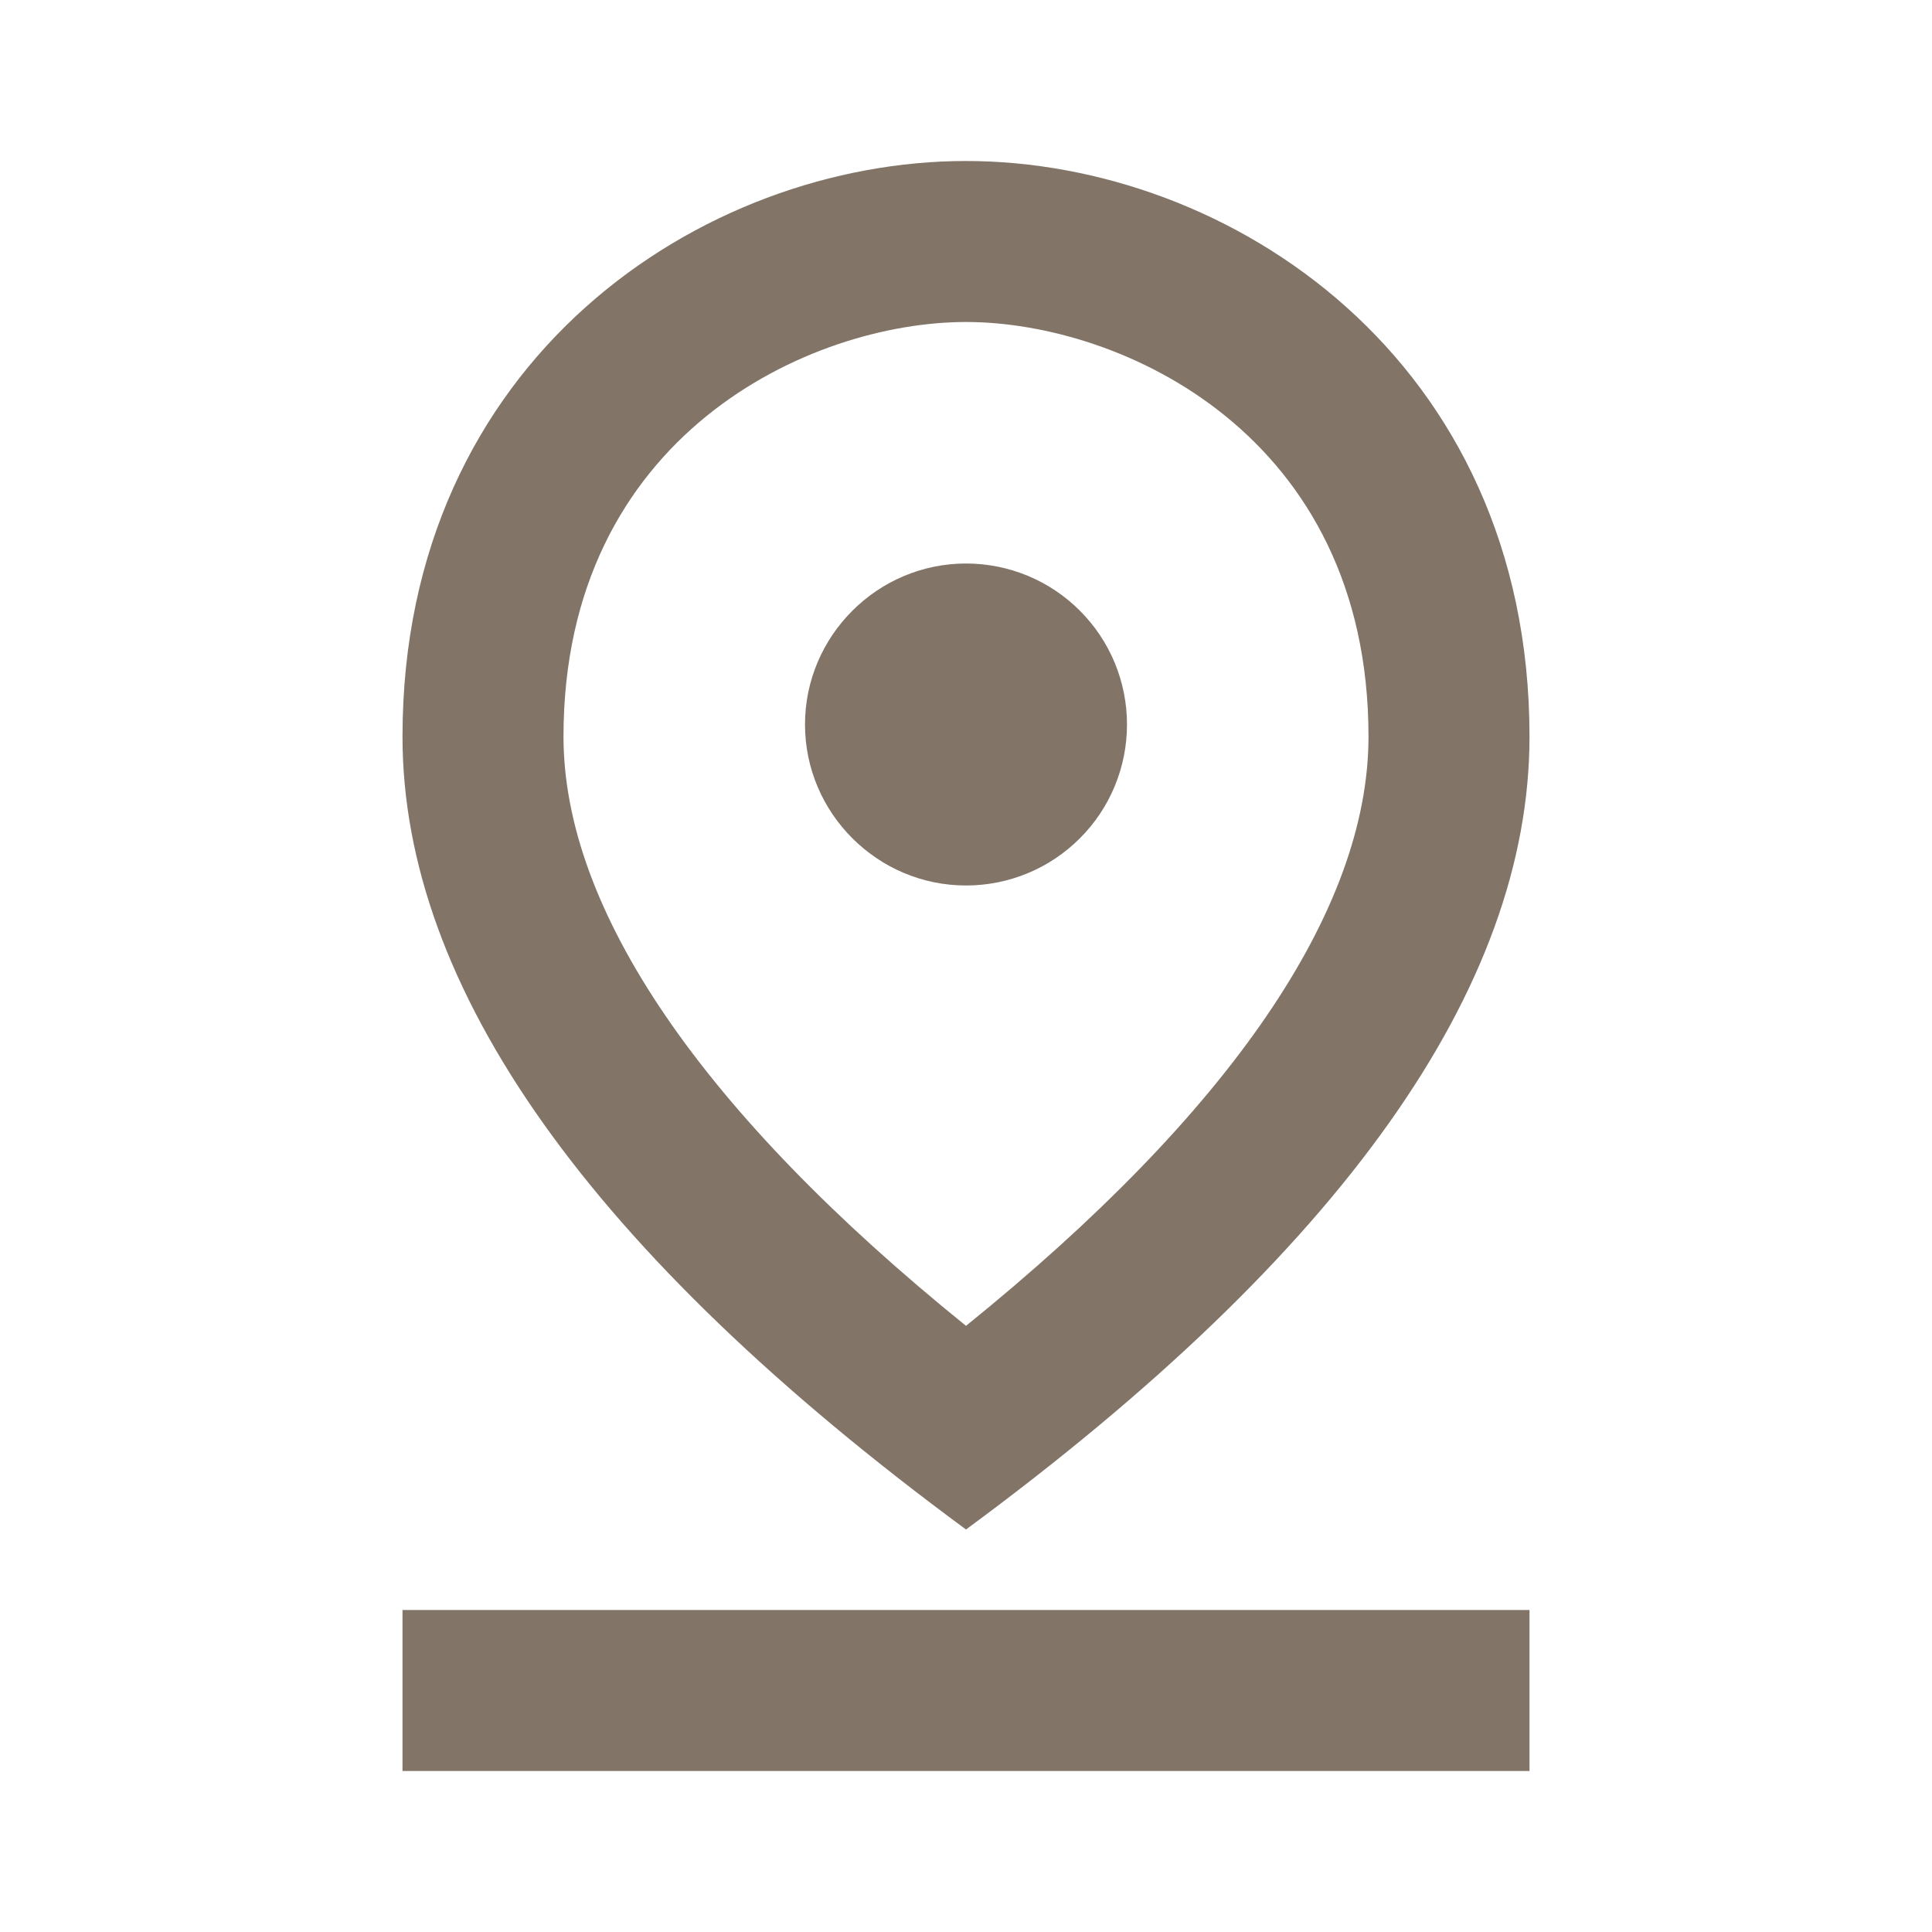 <svg width="12" height="12" viewBox="0 0 12 12" fill="none" xmlns="http://www.w3.org/2000/svg">
<path d="M6 2C6.965 2 8.5 2.7 8.5 4.575C8.5 5.655 7.64 6.91 6 8.235C4.36 6.91 3.5 5.65 3.5 4.575C3.5 2.7 5.035 2 6 2ZM6 1C4.365 1 2.5 2.23 2.5 4.575C2.5 6.135 3.665 7.78 6 9.5C8.335 7.78 9.5 6.135 9.5 4.575C9.5 2.23 7.635 1 6 1Z" fill="#827568"/>
<path d="M6 3.5C5.45 3.5 5 3.95 5 4.5C5 5.05 5.45 5.5 6 5.5C6.265 5.5 6.52 5.395 6.707 5.207C6.895 5.02 7 4.765 7 4.5C7 4.235 6.895 3.98 6.707 3.793C6.52 3.605 6.265 3.5 6 3.5ZM2.5 10H9.5V11H2.5V10Z" fill="#827568"/>
</svg>
